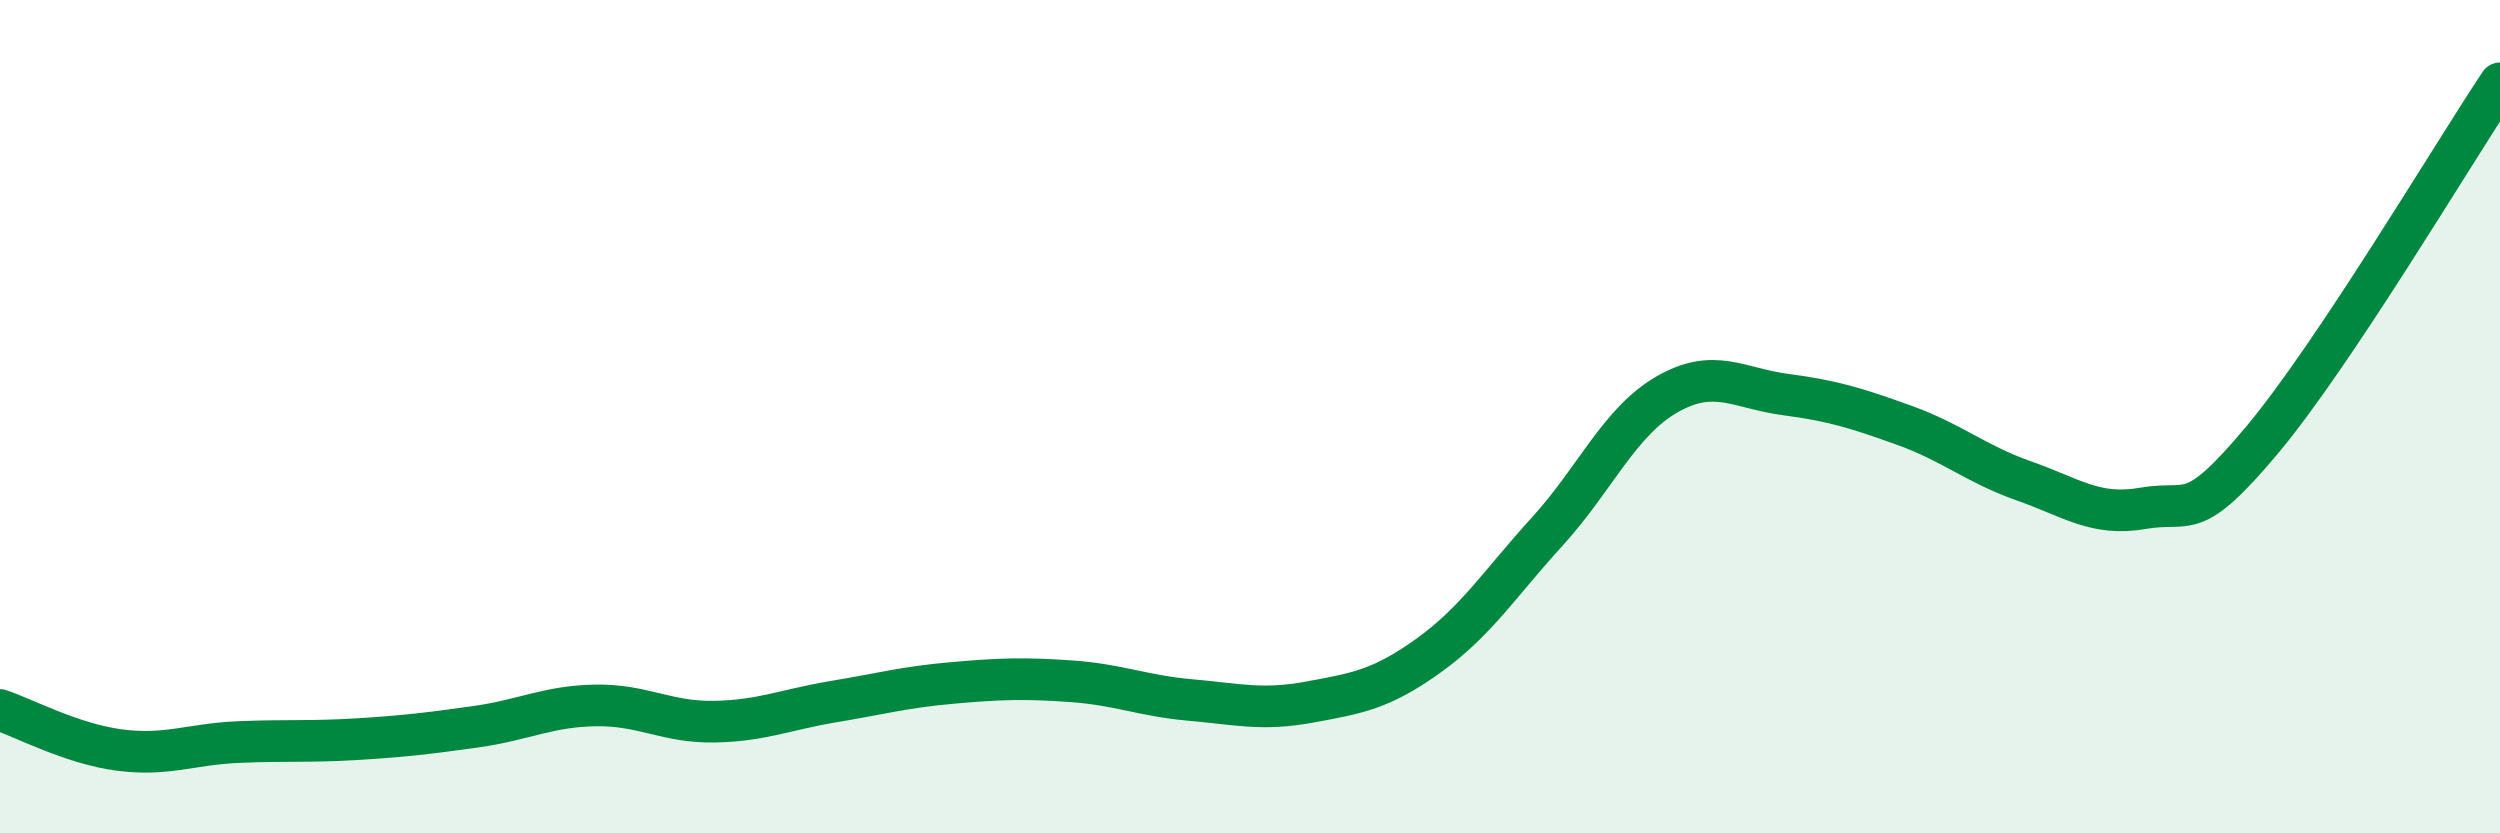 
    <svg width="60" height="20" viewBox="0 0 60 20" xmlns="http://www.w3.org/2000/svg">
      <path
        d="M 0,17.04 C 0.57,17.23 1.72,17.85 2.86,18 C 4,18.15 4.57,17.86 5.71,17.81 C 6.85,17.76 7.43,17.81 8.57,17.74 C 9.71,17.67 10.29,17.6 11.43,17.44 C 12.57,17.28 13.15,16.95 14.29,16.93 C 15.43,16.91 16,17.34 17.14,17.32 C 18.28,17.3 18.86,17.03 20,16.84 C 21.14,16.65 21.72,16.49 22.86,16.39 C 24,16.29 24.57,16.27 25.71,16.35 C 26.85,16.43 27.43,16.7 28.57,16.8 C 29.71,16.9 30.29,17.06 31.43,16.85 C 32.57,16.64 33.15,16.55 34.29,15.73 C 35.43,14.91 36,14 37.14,12.75 C 38.28,11.5 38.86,10.13 40,9.47 C 41.14,8.81 41.72,9.32 42.86,9.47 C 44,9.62 44.57,9.8 45.71,10.21 C 46.85,10.62 47.43,11.14 48.57,11.54 C 49.71,11.94 50.29,12.4 51.43,12.2 C 52.57,12 52.58,12.6 54.29,10.56 C 56,8.52 58.86,3.71 60,2L60 20L0 20Z"
        fill="#008740"
        opacity="0.1"
        stroke-linecap="round"
        stroke-linejoin="round"
      />
      <path
        d="M 0,17.04 C 0.57,17.23 1.72,17.85 2.86,18 C 4,18.15 4.57,17.86 5.71,17.81 C 6.85,17.76 7.43,17.81 8.57,17.74 C 9.71,17.67 10.29,17.6 11.43,17.44 C 12.57,17.28 13.15,16.95 14.29,16.93 C 15.43,16.91 16,17.34 17.14,17.32 C 18.28,17.3 18.86,17.03 20,16.84 C 21.14,16.65 21.72,16.49 22.86,16.39 C 24,16.29 24.57,16.27 25.71,16.35 C 26.85,16.43 27.43,16.7 28.57,16.8 C 29.71,16.9 30.29,17.06 31.43,16.85 C 32.57,16.64 33.15,16.55 34.29,15.73 C 35.43,14.91 36,14 37.14,12.75 C 38.28,11.5 38.86,10.13 40,9.47 C 41.14,8.81 41.72,9.32 42.86,9.47 C 44,9.62 44.57,9.8 45.71,10.21 C 46.85,10.62 47.43,11.14 48.57,11.54 C 49.71,11.94 50.29,12.4 51.43,12.2 C 52.57,12 52.58,12.6 54.29,10.56 C 56,8.52 58.86,3.71 60,2"
        stroke="#008740"
        stroke-width="1"
        fill="none"
        stroke-linecap="round"
        stroke-linejoin="round"
      />
    </svg>
  